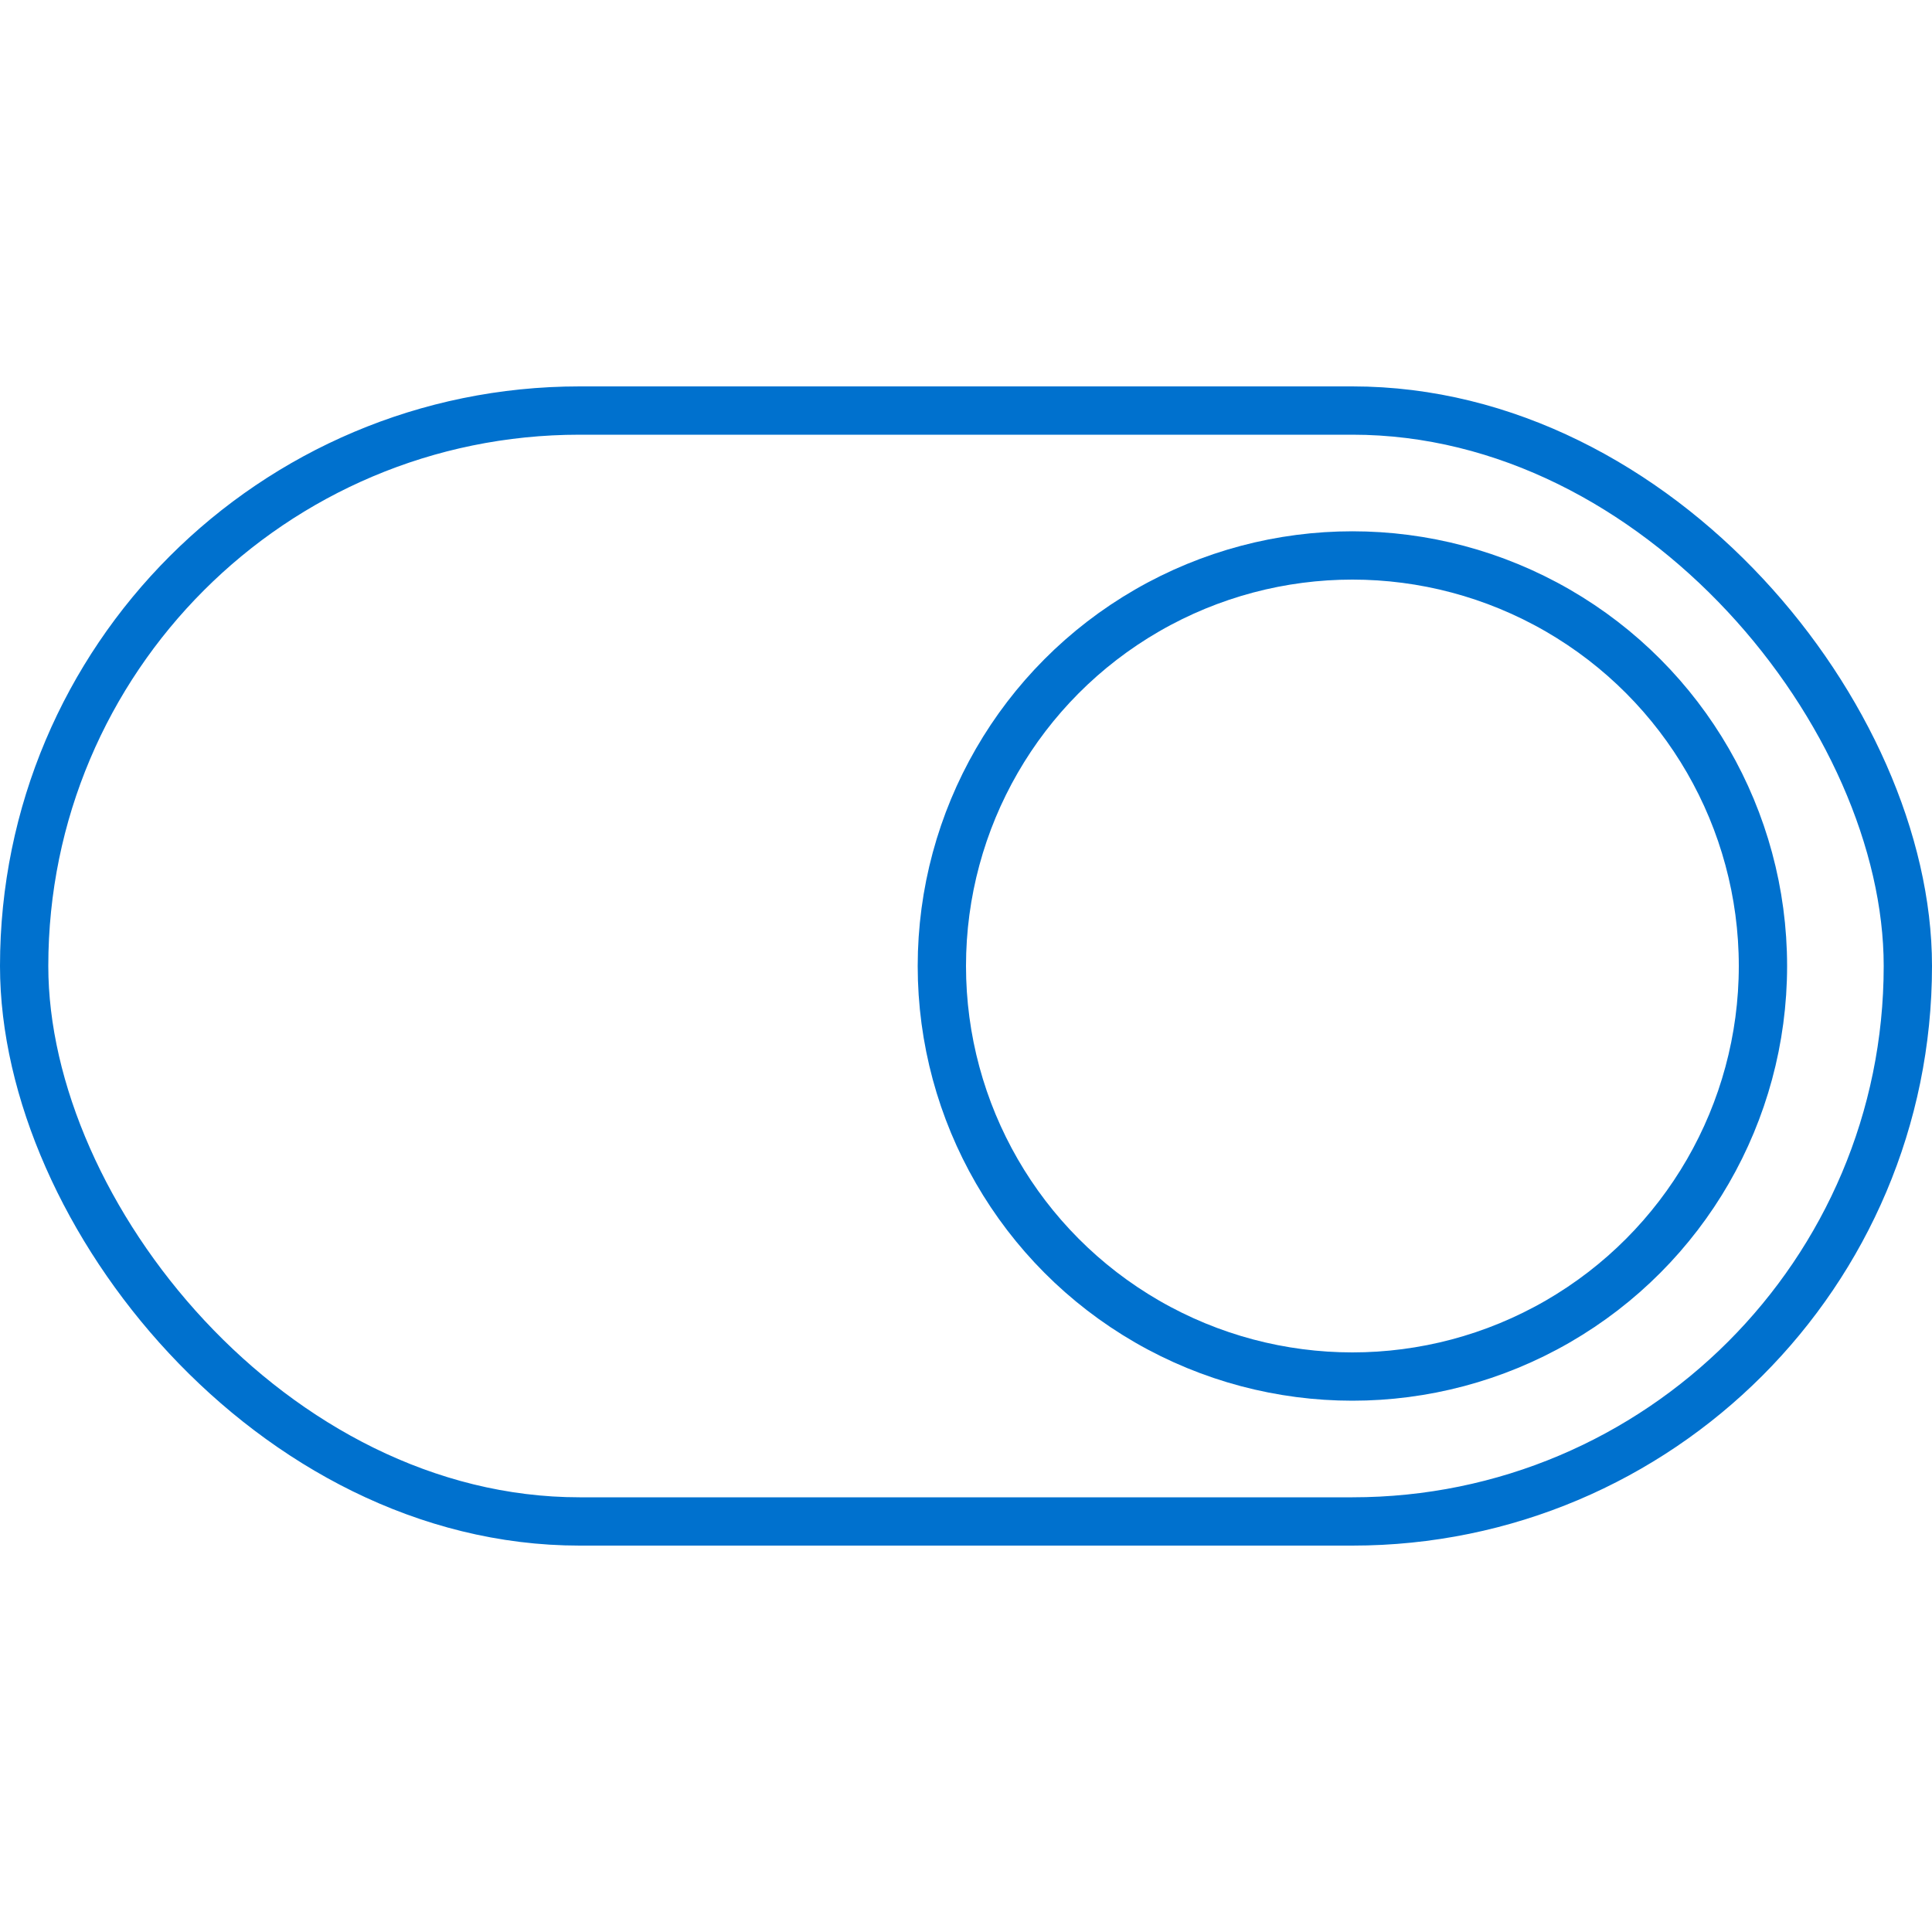 <svg width="40" height="40" viewBox="0 0 40 40" fill="none" xmlns="http://www.w3.org/2000/svg">
<circle cx="28" cy="20" r="8.5" stroke="#0071CE"/>
<rect x="0.5" y="8.5" width="39" height="23" rx="11.5" stroke="#0071CE"/>
</svg>
